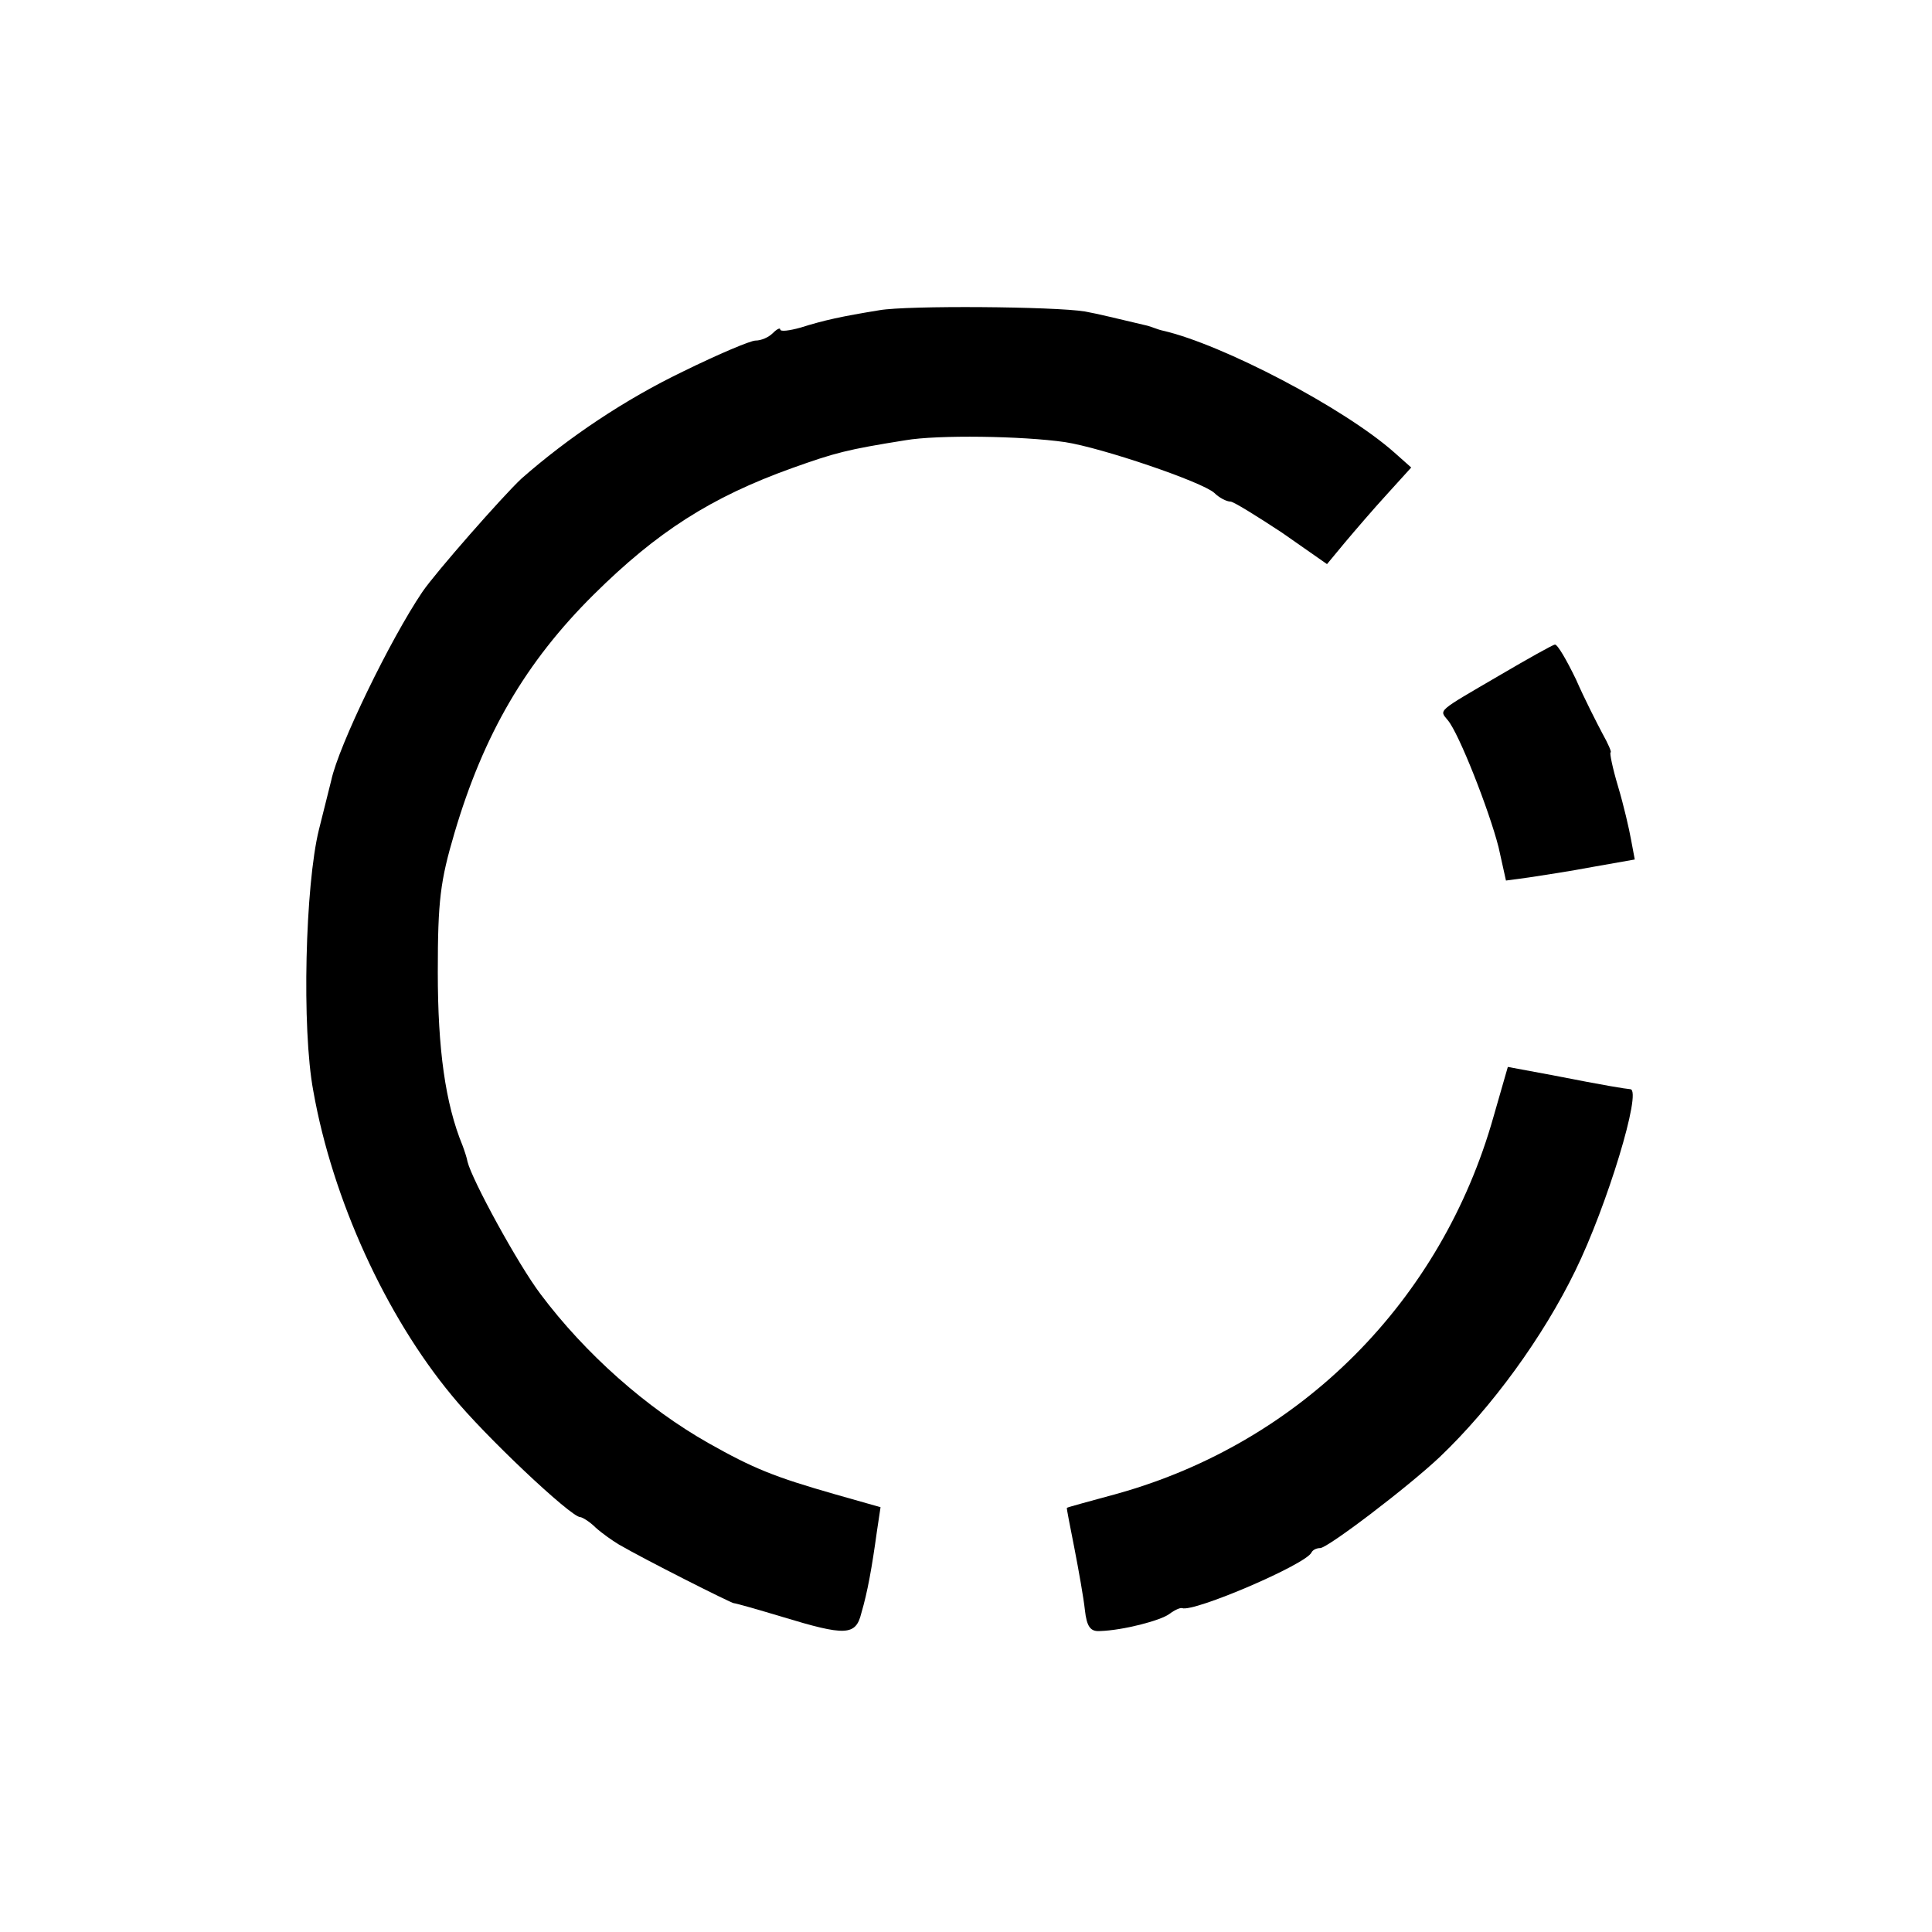 <?xml version="1.0" standalone="no"?>
<!DOCTYPE svg PUBLIC "-//W3C//DTD SVG 20010904//EN"
 "http://www.w3.org/TR/2001/REC-SVG-20010904/DTD/svg10.dtd">
<svg version="1.0" xmlns="http://www.w3.org/2000/svg"
 width="312pt" height="312pt" viewBox="0 0 312 312"
 preserveAspectRatio="xMidYMid meet">
<g transform="translate(0,312) scale(0.1,-0.1)"
fill="#000000" stroke="none">
<path d="M1420 2619 c-61 -10 -89 -16 -127 -28 -18 -5 -33 -7 -33 -3 0 3 -5 1
-12 -6 -7 -7 -19 -12 -28 -12 -8 0 -60 -22 -115 -49 -96 -46 -188 -108 -263
-174 -30 -28 -139 -152 -160 -183 -52 -77 -135 -248 -147 -304 -2 -8 -11 -44
-20 -80 -22 -89 -28 -321 -9 -422 31 -175 117 -363 224 -492 52 -64 192 -196
207 -196 3 0 15 -7 25 -17 10 -9 27 -21 37 -27 41 -24 182 -95 186 -95 3 0 38
-10 78 -22 102 -31 119 -31 128 6 10 34 17 73 25 131 l6 40 -74 21 c-98 28
-132 42 -203 82 -101 57 -200 145 -272 241 -37 49 -111 185 -118 214 -1 6 -5
18 -8 26 -28 68 -40 156 -40 280 0 116 4 147 27 225 47 159 115 276 225 385
102 101 189 157 320 204 70 25 89 30 183 45 52 9 189 7 258 -3 59 -9 221 -64
241 -82 8 -8 20 -14 26 -14 5 0 42 -23 83 -50 l73 -51 29 35 c16 19 46 54 68
78 l39 43 -27 24 c-81 72 -278 175 -374 197 -5 1 -10 3 -13 4 -3 1 -8 3 -12 4
-51 12 -79 19 -101 23 -49 8 -286 10 -332 2z"/>
<path d="M2421 2029 c-101 -59 -97 -55 -83 -72 18 -21 67 -146 82 -205 l12
-54 37 5 c20 3 66 10 103 17 l68 12 -6 32 c-3 17 -12 56 -21 86 -9 30 -14 55
-12 55 2 0 -4 14 -13 30 -9 17 -29 56 -43 88 -15 31 -30 57 -34 56 -3 0 -44
-23 -90 -50z"/>
<path d="M2412 1317 c-84 -298 -311 -526 -607 -609 -44 -12 -81 -22 -82 -23
-1 0 5 -29 12 -65 7 -36 15 -81 17 -100 3 -27 9 -35 24 -34 37 1 99 17 113 28
8 6 17 10 20 9 19 -7 201 71 209 90 2 4 8 7 14 7 12 0 141 98 193 147 84 80
167 194 219 301 51 104 108 291 89 293 -10 1 -36 5 -128 23 l-70 13 -23 -80z"/>
</g>
</svg>
